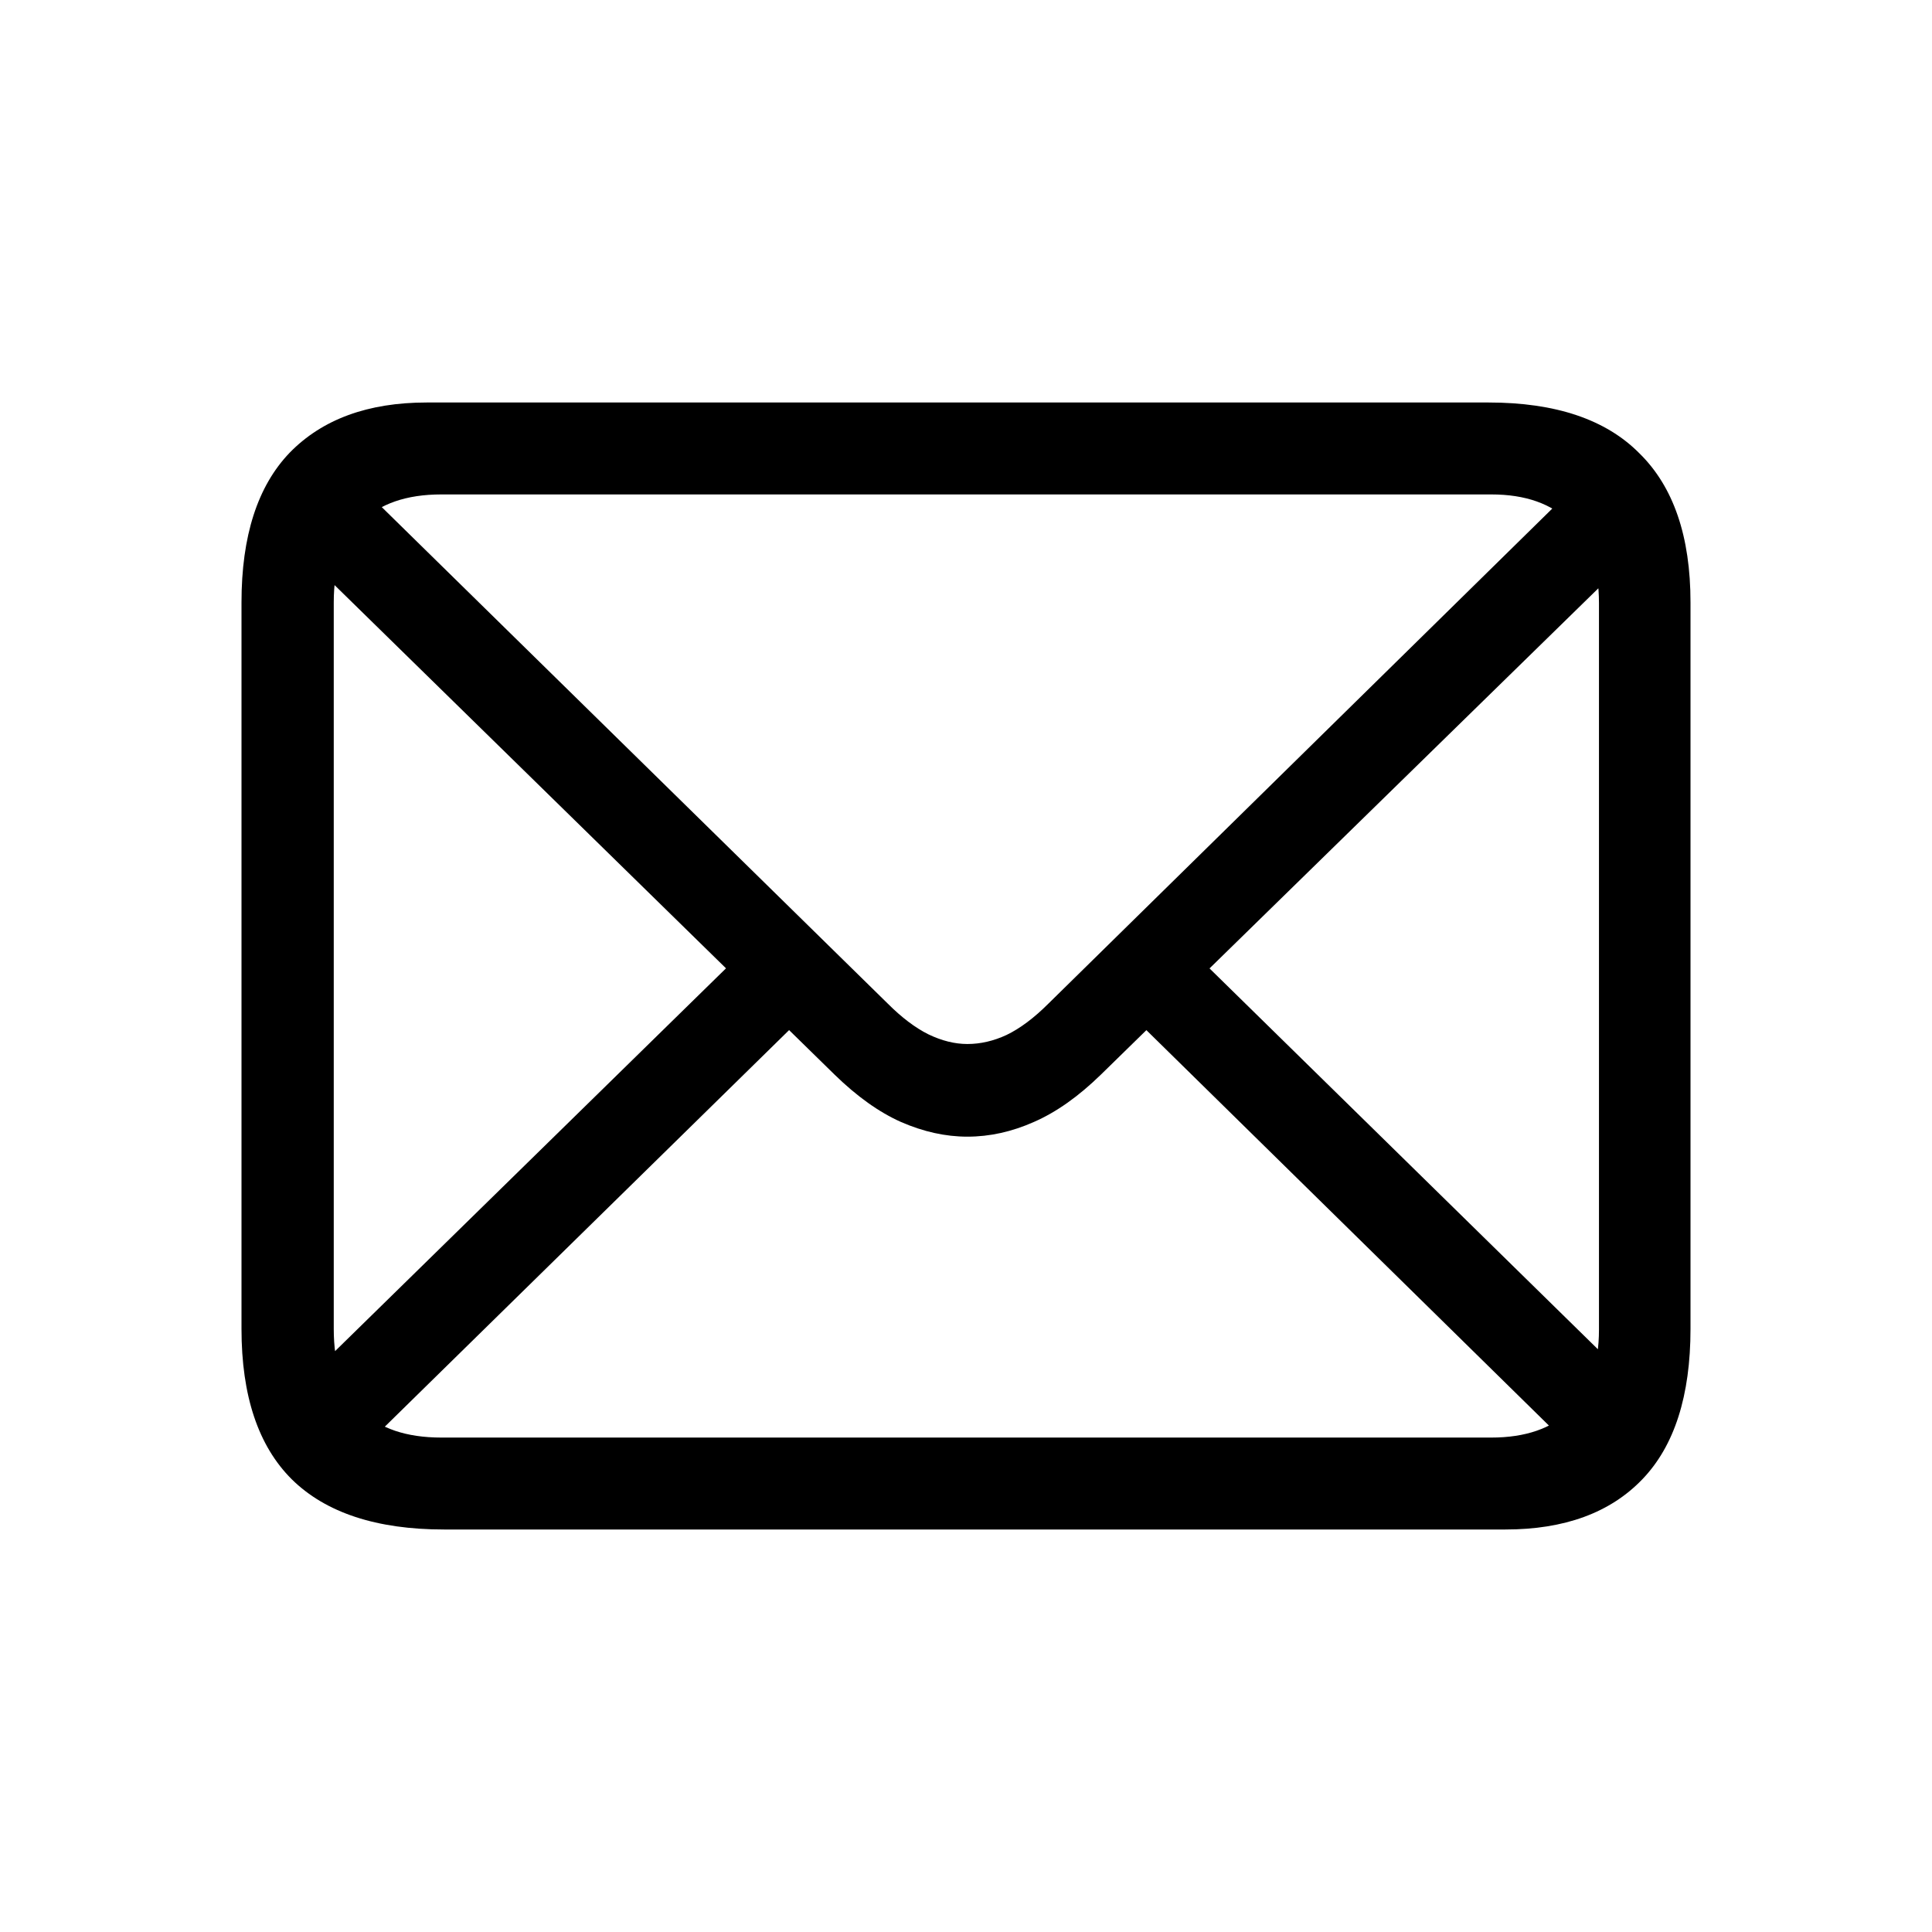 <svg width="24" height="24" viewBox="0 0 24 24" fill="none" xmlns="http://www.w3.org/2000/svg">
<g clip-path="url(#clip0_530_4416)">
<path d="M5.517 19H18.7C19.435 19 20.002 18.792 20.401 18.377C20.8 17.962 21 17.339 21 16.508V7.483C21 6.664 20.789 6.047 20.366 5.632C19.95 5.211 19.325 5 18.492 5H5.3C4.571 5 4.004 5.208 3.599 5.623C3.2 6.038 3 6.658 3 7.483V16.508C3 17.339 3.208 17.962 3.625 18.377C4.047 18.792 4.678 19 5.517 19ZM5.482 17.858C5.048 17.858 4.716 17.745 4.484 17.52C4.258 17.29 4.146 16.952 4.146 16.508V7.483C4.146 7.045 4.258 6.713 4.484 6.488C4.716 6.258 5.048 6.142 5.482 6.142H18.526C18.949 6.142 19.276 6.258 19.507 6.488C19.744 6.713 19.863 7.048 19.863 7.492V16.517C19.863 16.955 19.744 17.29 19.507 17.52C19.276 17.745 18.949 17.858 18.526 17.858H5.482ZM12.017 14.12C12.295 14.12 12.57 14.059 12.842 13.938C13.12 13.817 13.397 13.621 13.675 13.35L20.375 6.8L19.594 6.012L13.024 12.467C12.845 12.646 12.671 12.776 12.503 12.857C12.341 12.932 12.179 12.969 12.017 12.969C11.861 12.969 11.699 12.929 11.531 12.848C11.369 12.767 11.201 12.64 11.028 12.467L4.423 5.986L3.642 6.765L10.368 13.35C10.646 13.621 10.921 13.817 11.193 13.938C11.471 14.059 11.745 14.12 12.017 14.12ZM19.507 17.97L20.28 17.183L14.907 11.914L14.126 12.684L19.507 17.97ZM3.746 17.192L4.519 17.979L9.917 12.684L9.136 11.914L3.746 17.192Z" fill="black"/>
</g>
<defs>
<clipPath id="clip0_530_4416">
<rect width="24" height="24" fill="white"/>
</clipPath>
</defs>
</svg>
